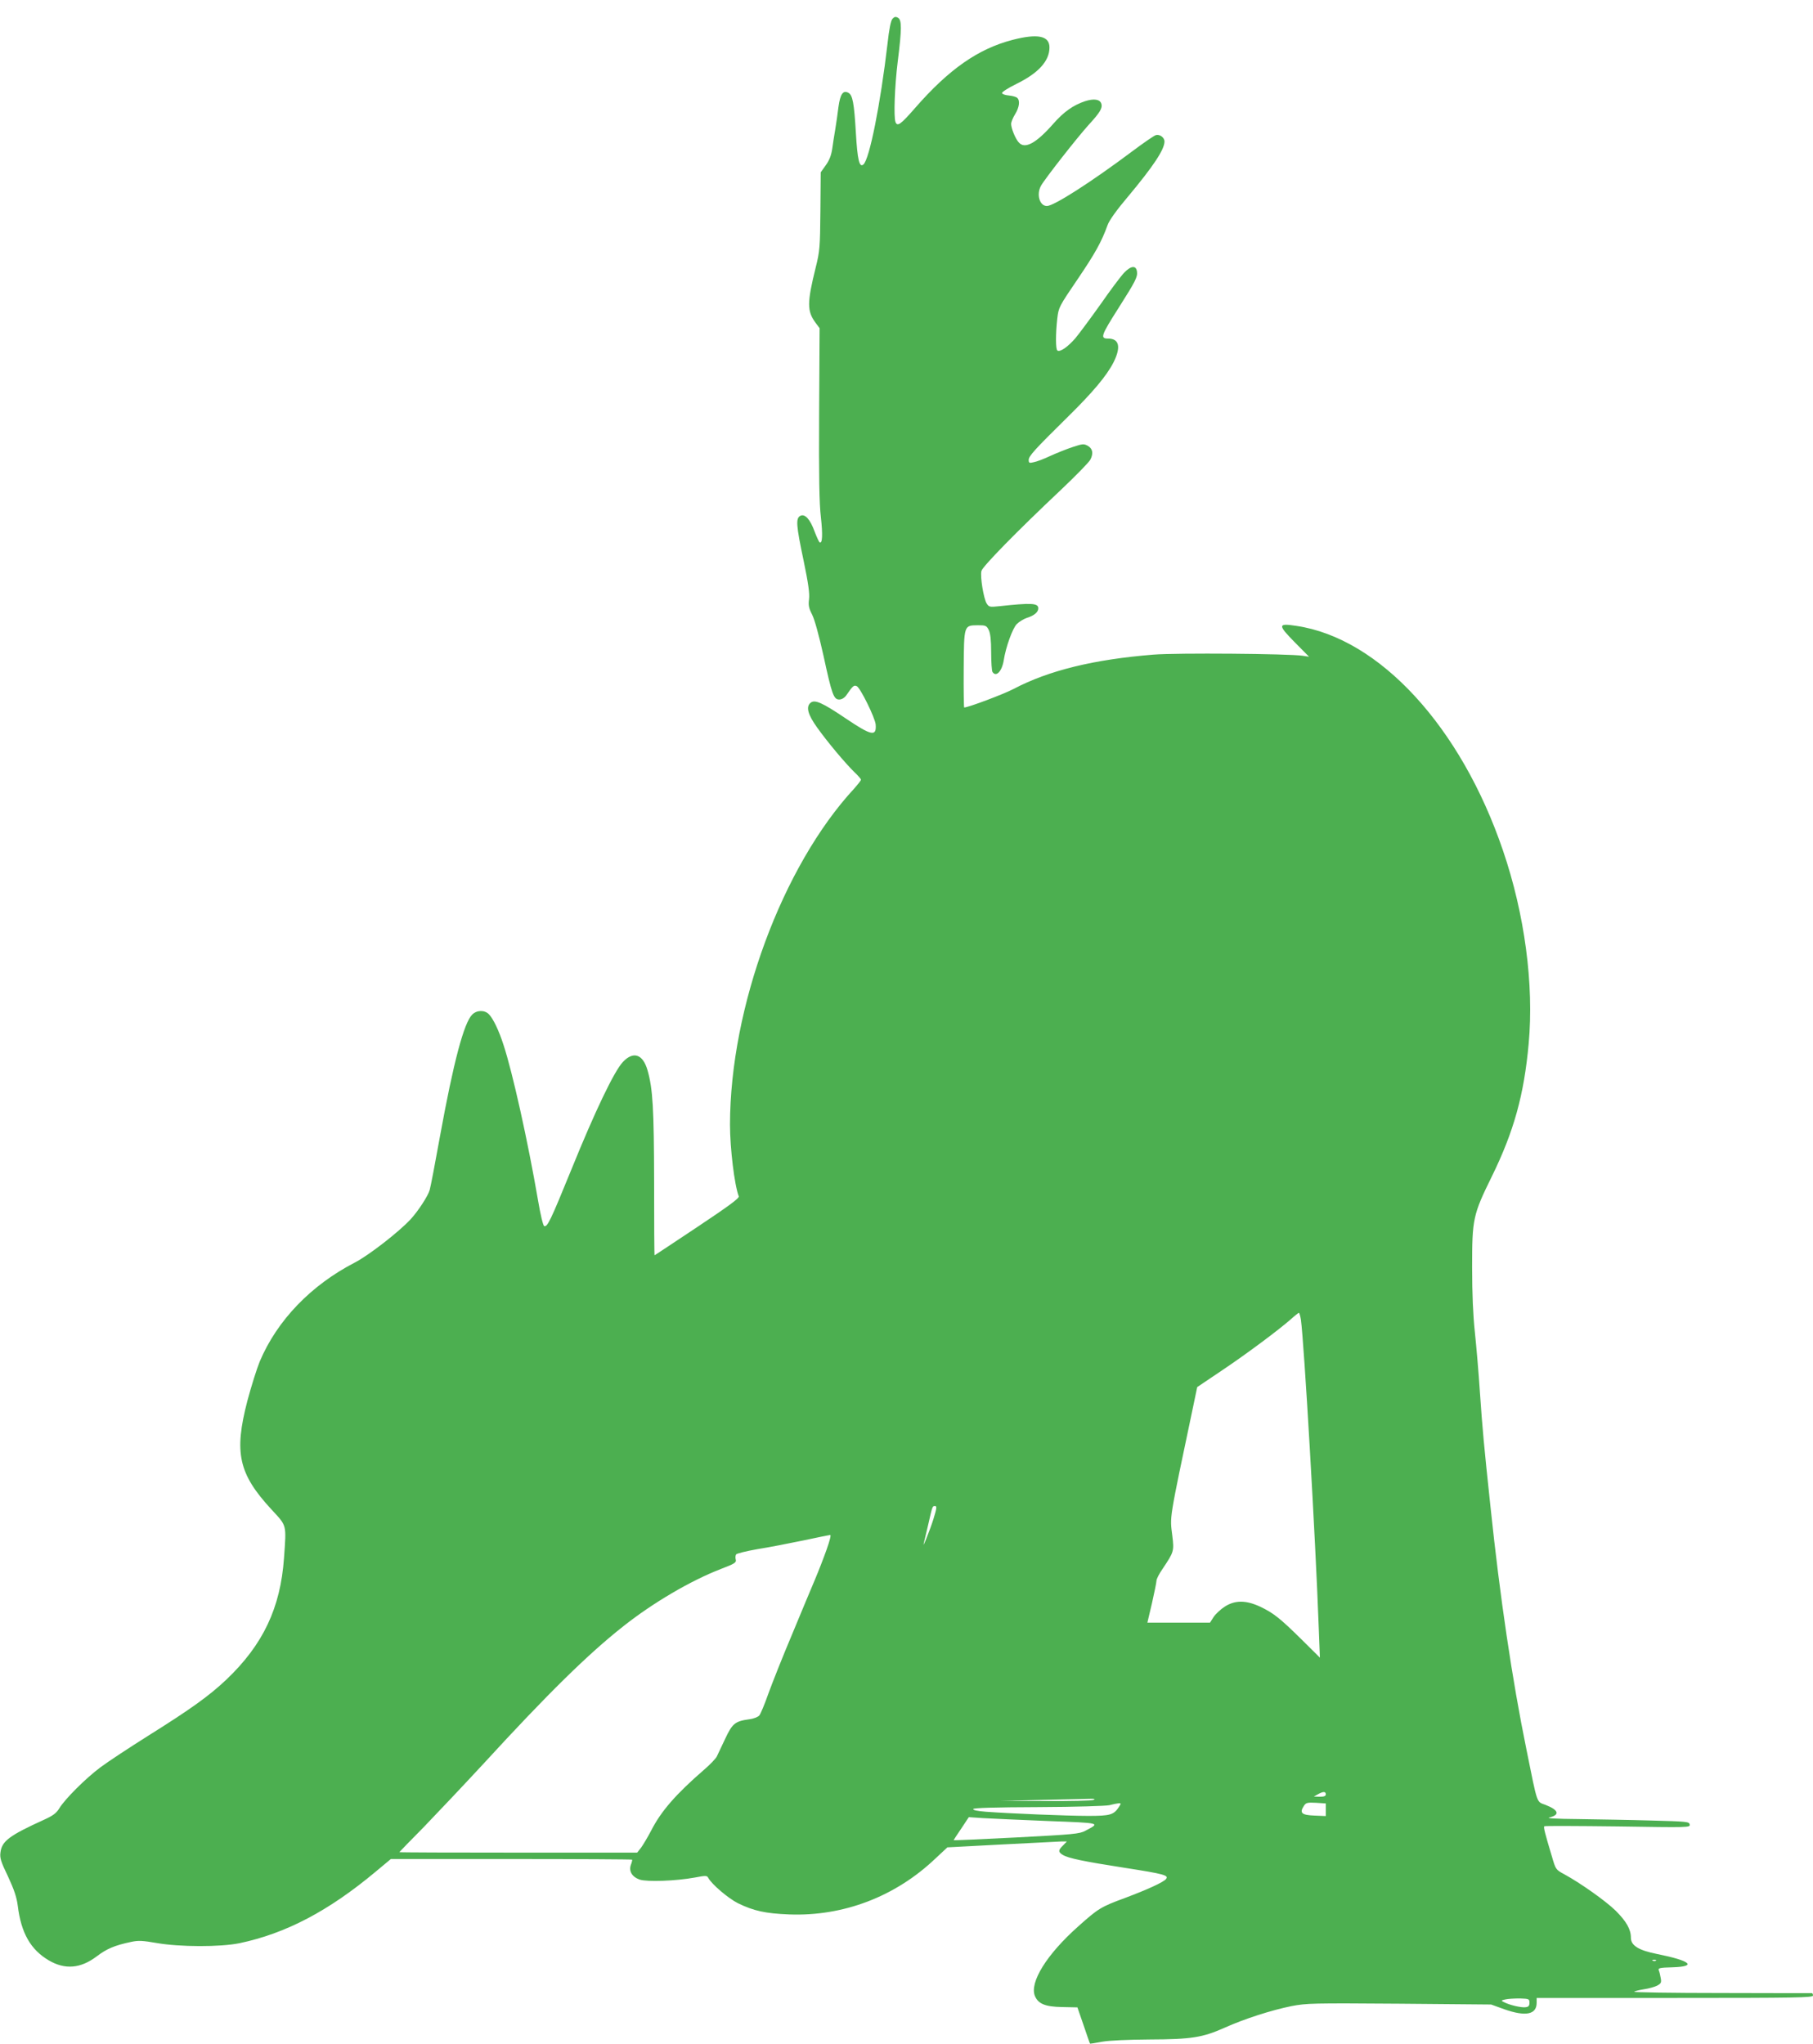 <?xml version="1.0" standalone="no"?>
<!DOCTYPE svg PUBLIC "-//W3C//DTD SVG 20010904//EN"
 "http://www.w3.org/TR/2001/REC-SVG-20010904/DTD/svg10.dtd">
<svg version="1.0" xmlns="http://www.w3.org/2000/svg"
 width="1135pt" height="1280pt" viewBox="0 0 1135 1280"
 preserveAspectRatio="xMidYMid meet">
<g transform="translate(0,1280) scale(0.1,-0.1)"
fill="#4caf50" stroke="none">
<path d="M5587 12682 c-10 -11 -21 -64 -31 -157 -44 -376 -113 -724 -151 -755
-25 -21 -37 28 -47 199 -11 186 -20 236 -47 250 -33 18 -51 -8 -62 -89 -5 -41
-14 -104 -20 -140 -6 -36 -15 -91 -19 -122 -6 -40 -18 -72 -40 -102 l-32 -45
-2 -243 c-2 -225 -4 -251 -29 -351 -55 -222 -55 -275 -2 -347 l26 -35 -3 -535
c-2 -395 1 -565 11 -648 12 -109 10 -168 -8 -158 -4 3 -18 33 -31 67 -28 78
-61 114 -90 99 -29 -16 -26 -58 21 -281 30 -144 38 -206 34 -240 -5 -38 -2
-56 19 -97 16 -31 43 -131 71 -256 53 -245 64 -276 99 -276 15 0 32 10 43 25
43 62 48 66 66 59 22 -8 115 -198 119 -240 6 -78 -25 -72 -191 40 -144 97
-190 117 -216 96 -31 -25 -18 -74 41 -156 65 -91 174 -221 233 -279 23 -21 41
-43 41 -47 0 -5 -20 -30 -43 -56 -450 -487 -776 -1371 -777 -2103 0 -149 28
-380 55 -450 4 -11 -59 -58 -260 -192 -146 -97 -266 -177 -267 -177 -2 0 -3
206 -3 458 -1 463 -8 584 -41 700 -29 102 -89 122 -154 53 -54 -56 -176 -311
-323 -674 -130 -319 -150 -361 -170 -354 -7 2 -24 73 -39 163 -64 372 -159
798 -215 969 -30 94 -66 168 -93 195 -27 27 -75 26 -104 -3 -52 -52 -117 -298
-201 -759 -30 -167 -59 -319 -65 -339 -10 -37 -73 -133 -119 -183 -73 -79
-262 -226 -349 -271 -275 -142 -487 -362 -596 -620 -18 -44 -53 -155 -77 -245
-85 -326 -56 -458 151 -682 97 -105 93 -90 78 -303 -22 -313 -131 -542 -359
-760 -109 -103 -221 -184 -494 -355 -116 -73 -248 -160 -295 -195 -94 -70
-223 -199 -259 -258 -18 -30 -40 -46 -95 -71 -218 -99 -264 -134 -273 -204 -5
-35 2 -58 47 -151 38 -82 54 -129 61 -182 21 -173 81 -277 195 -344 101 -59
198 -51 299 25 63 48 112 69 216 91 47 10 72 8 160 -7 141 -25 399 -26 519 -1
290 61 558 202 851 447 l96 80 754 0 c414 0 754 -2 756 -4 2 -2 -1 -16 -7 -31
-15 -40 6 -77 55 -94 47 -15 225 -9 345 13 68 13 76 13 84 -2 21 -40 126 -129
186 -159 99 -48 171 -64 320 -70 339 -13 665 111 916 350 l75 70 342 18 c188
10 356 18 374 19 l32 0 -24 -25 c-31 -30 -31 -41 -2 -59 34 -21 130 -41 387
-81 250 -39 279 -47 259 -71 -17 -20 -115 -65 -259 -119 -147 -54 -165 -65
-290 -177 -198 -176 -306 -351 -271 -436 21 -49 64 -67 171 -69 l95 -2 39
-113 c21 -62 39 -114 40 -114 1 -1 35 4 76 12 46 8 159 13 295 14 263 1 333
12 470 73 127 57 293 110 420 136 95 18 131 19 675 15 l575 -5 83 -30 c134
-47 202 -33 202 41 l0 30 865 0 c762 0 865 2 865 15 0 8 -3 15 -7 15 -5 0
-260 0 -568 1 -308 0 -553 4 -545 8 8 5 37 12 65 16 27 4 63 14 79 22 24 13
28 19 23 46 -3 18 -8 40 -12 49 -6 15 3 18 87 20 154 5 112 41 -97 83 -116 23
-165 53 -165 102 0 53 -28 102 -95 169 -61 60 -220 173 -323 229 -52 28 -53
30 -76 109 -45 150 -54 185 -48 191 3 3 210 2 460 -1 444 -7 454 -7 450 12 -3
18 -17 19 -243 25 -132 4 -337 7 -455 9 -134 1 -202 5 -181 10 69 16 59 47
-24 79 -57 22 -48 -5 -119 347 -89 435 -166 955 -225 1519 -41 384 -51 495
-66 715 -8 124 -23 295 -32 380 -11 104 -17 237 -17 405 0 303 5 328 123 568
138 281 202 511 231 832 34 370 -25 812 -161 1210 -263 774 -773 1329 -1293
1406 -117 18 -118 7 -11 -102 l90 -91 -40 6 c-86 13 -790 19 -935 7 -372 -30
-655 -99 -875 -215 -63 -33 -284 -116 -309 -116 -2 0 -4 108 -3 240 2 278 1
274 89 275 48 0 54 -2 68 -30 10 -21 15 -62 15 -140 0 -60 4 -116 8 -122 23
-36 60 4 71 74 12 79 55 200 82 226 14 14 42 31 62 38 46 14 72 36 72 60 0 33
-43 35 -246 13 -58 -6 -63 -5 -77 17 -19 30 -42 169 -33 204 8 29 221 247 499
509 92 87 175 172 183 188 20 39 15 69 -17 87 -24 13 -33 12 -93 -8 -37 -12
-99 -37 -139 -55 -40 -19 -87 -37 -105 -40 -28 -7 -32 -5 -32 14 0 24 36 64
240 265 162 159 248 262 291 346 48 96 36 149 -34 149 -51 0 -45 18 67 194
104 164 118 191 114 224 -5 42 -37 39 -80 -5 -20 -21 -87 -110 -148 -198 -62
-87 -133 -183 -158 -213 -47 -54 -95 -88 -112 -77 -12 7 -12 103 -1 201 8 69
11 75 126 244 112 165 151 236 189 341 10 29 58 96 131 182 156 187 225 291
225 341 0 25 -30 47 -54 40 -11 -3 -79 -50 -151 -104 -258 -193 -488 -340
-531 -340 -46 0 -67 73 -37 127 26 46 230 306 300 383 70 76 86 104 78 130 -9
29 -47 34 -103 16 -74 -25 -132 -66 -198 -141 -107 -122 -178 -161 -216 -117
-21 22 -48 89 -48 116 0 11 11 39 25 61 27 44 32 87 12 103 -7 6 -30 12 -51
14 -22 2 -41 8 -43 15 -2 6 38 32 89 57 139 68 208 144 208 229 0 73 -74 88
-232 47 -215 -56 -398 -184 -609 -426 -90 -103 -111 -119 -123 -88 -12 32 -5
224 14 378 26 207 26 262 1 275 -14 8 -22 6 -34 -7z m2557 -8144 c20 -143 91
-1357 112 -1935 l7 -182 -114 113 c-136 134 -176 166 -260 206 -88 41 -157 42
-222 0 -25 -16 -56 -45 -69 -64 l-23 -36 -196 0 -196 0 29 123 c15 67 28 130
28 140 0 10 17 44 39 75 70 105 72 109 60 207 -15 125 -24 74 133 820 l23 110
156 105 c155 104 356 254 434 323 22 20 43 36 46 37 4 0 9 -19 13 -42z m-2300
-1248 c-20 -65 -74 -201 -60 -150 2 8 14 58 26 110 28 123 27 120 44 120 12 0
10 -15 -10 -80z m-669 -192 c-18 -51 -51 -136 -73 -188 -22 -52 -87 -207 -144
-345 -58 -137 -124 -304 -148 -370 -23 -66 -49 -128 -57 -137 -9 -9 -36 -20
-62 -23 -89 -12 -106 -26 -151 -122 -23 -48 -47 -99 -53 -112 -7 -13 -41 -49
-77 -80 -179 -155 -272 -262 -334 -384 -21 -40 -49 -87 -62 -105 l-25 -32
-745 0 c-409 0 -744 1 -744 3 0 1 69 72 153 157 83 86 253 266 377 400 399
435 651 683 873 858 186 147 421 285 610 358 86 33 98 40 93 59 -3 11 -2 25 2
32 4 6 64 21 133 33 70 11 198 36 285 54 88 19 164 34 171 35 7 1 -2 -35 -22
-91z m3125 -1533 c0 -11 -11 -15 -37 -15 l-38 1 25 14 c33 19 50 19 50 0z
m-1455 -35 c-11 -5 -146 -8 -300 -7 l-280 1 255 6 c140 3 275 6 300 7 33 1 40
-1 25 -7z m1455 -61 l0 -40 -72 3 c-80 3 -94 17 -65 61 12 19 21 22 76 19 l61
-4 0 -39z m-1295 17 c-33 -50 -55 -56 -192 -56 -132 0 -494 15 -641 26 -53 4
-82 10 -79 17 2 7 128 11 408 12 235 1 421 7 444 12 22 6 48 11 58 12 16 1 16
-1 2 -23z m-447 -88 c340 -13 331 -11 237 -61 -37 -20 -73 -23 -433 -42 -215
-11 -392 -19 -392 -17 0 1 21 34 48 73 l47 71 90 -6 c50 -3 231 -11 403 -18z
m3809 -874 c-3 -3 -12 -4 -19 -1 -8 3 -5 6 6 6 11 1 17 -2 13 -5z m-792 -264
c0 -19 -6 -26 -24 -28 -26 -4 -103 14 -136 32 -19 9 -18 11 10 17 17 4 57 6
90 6 57 -2 60 -3 60 -27z"/>
</g>
</svg>
